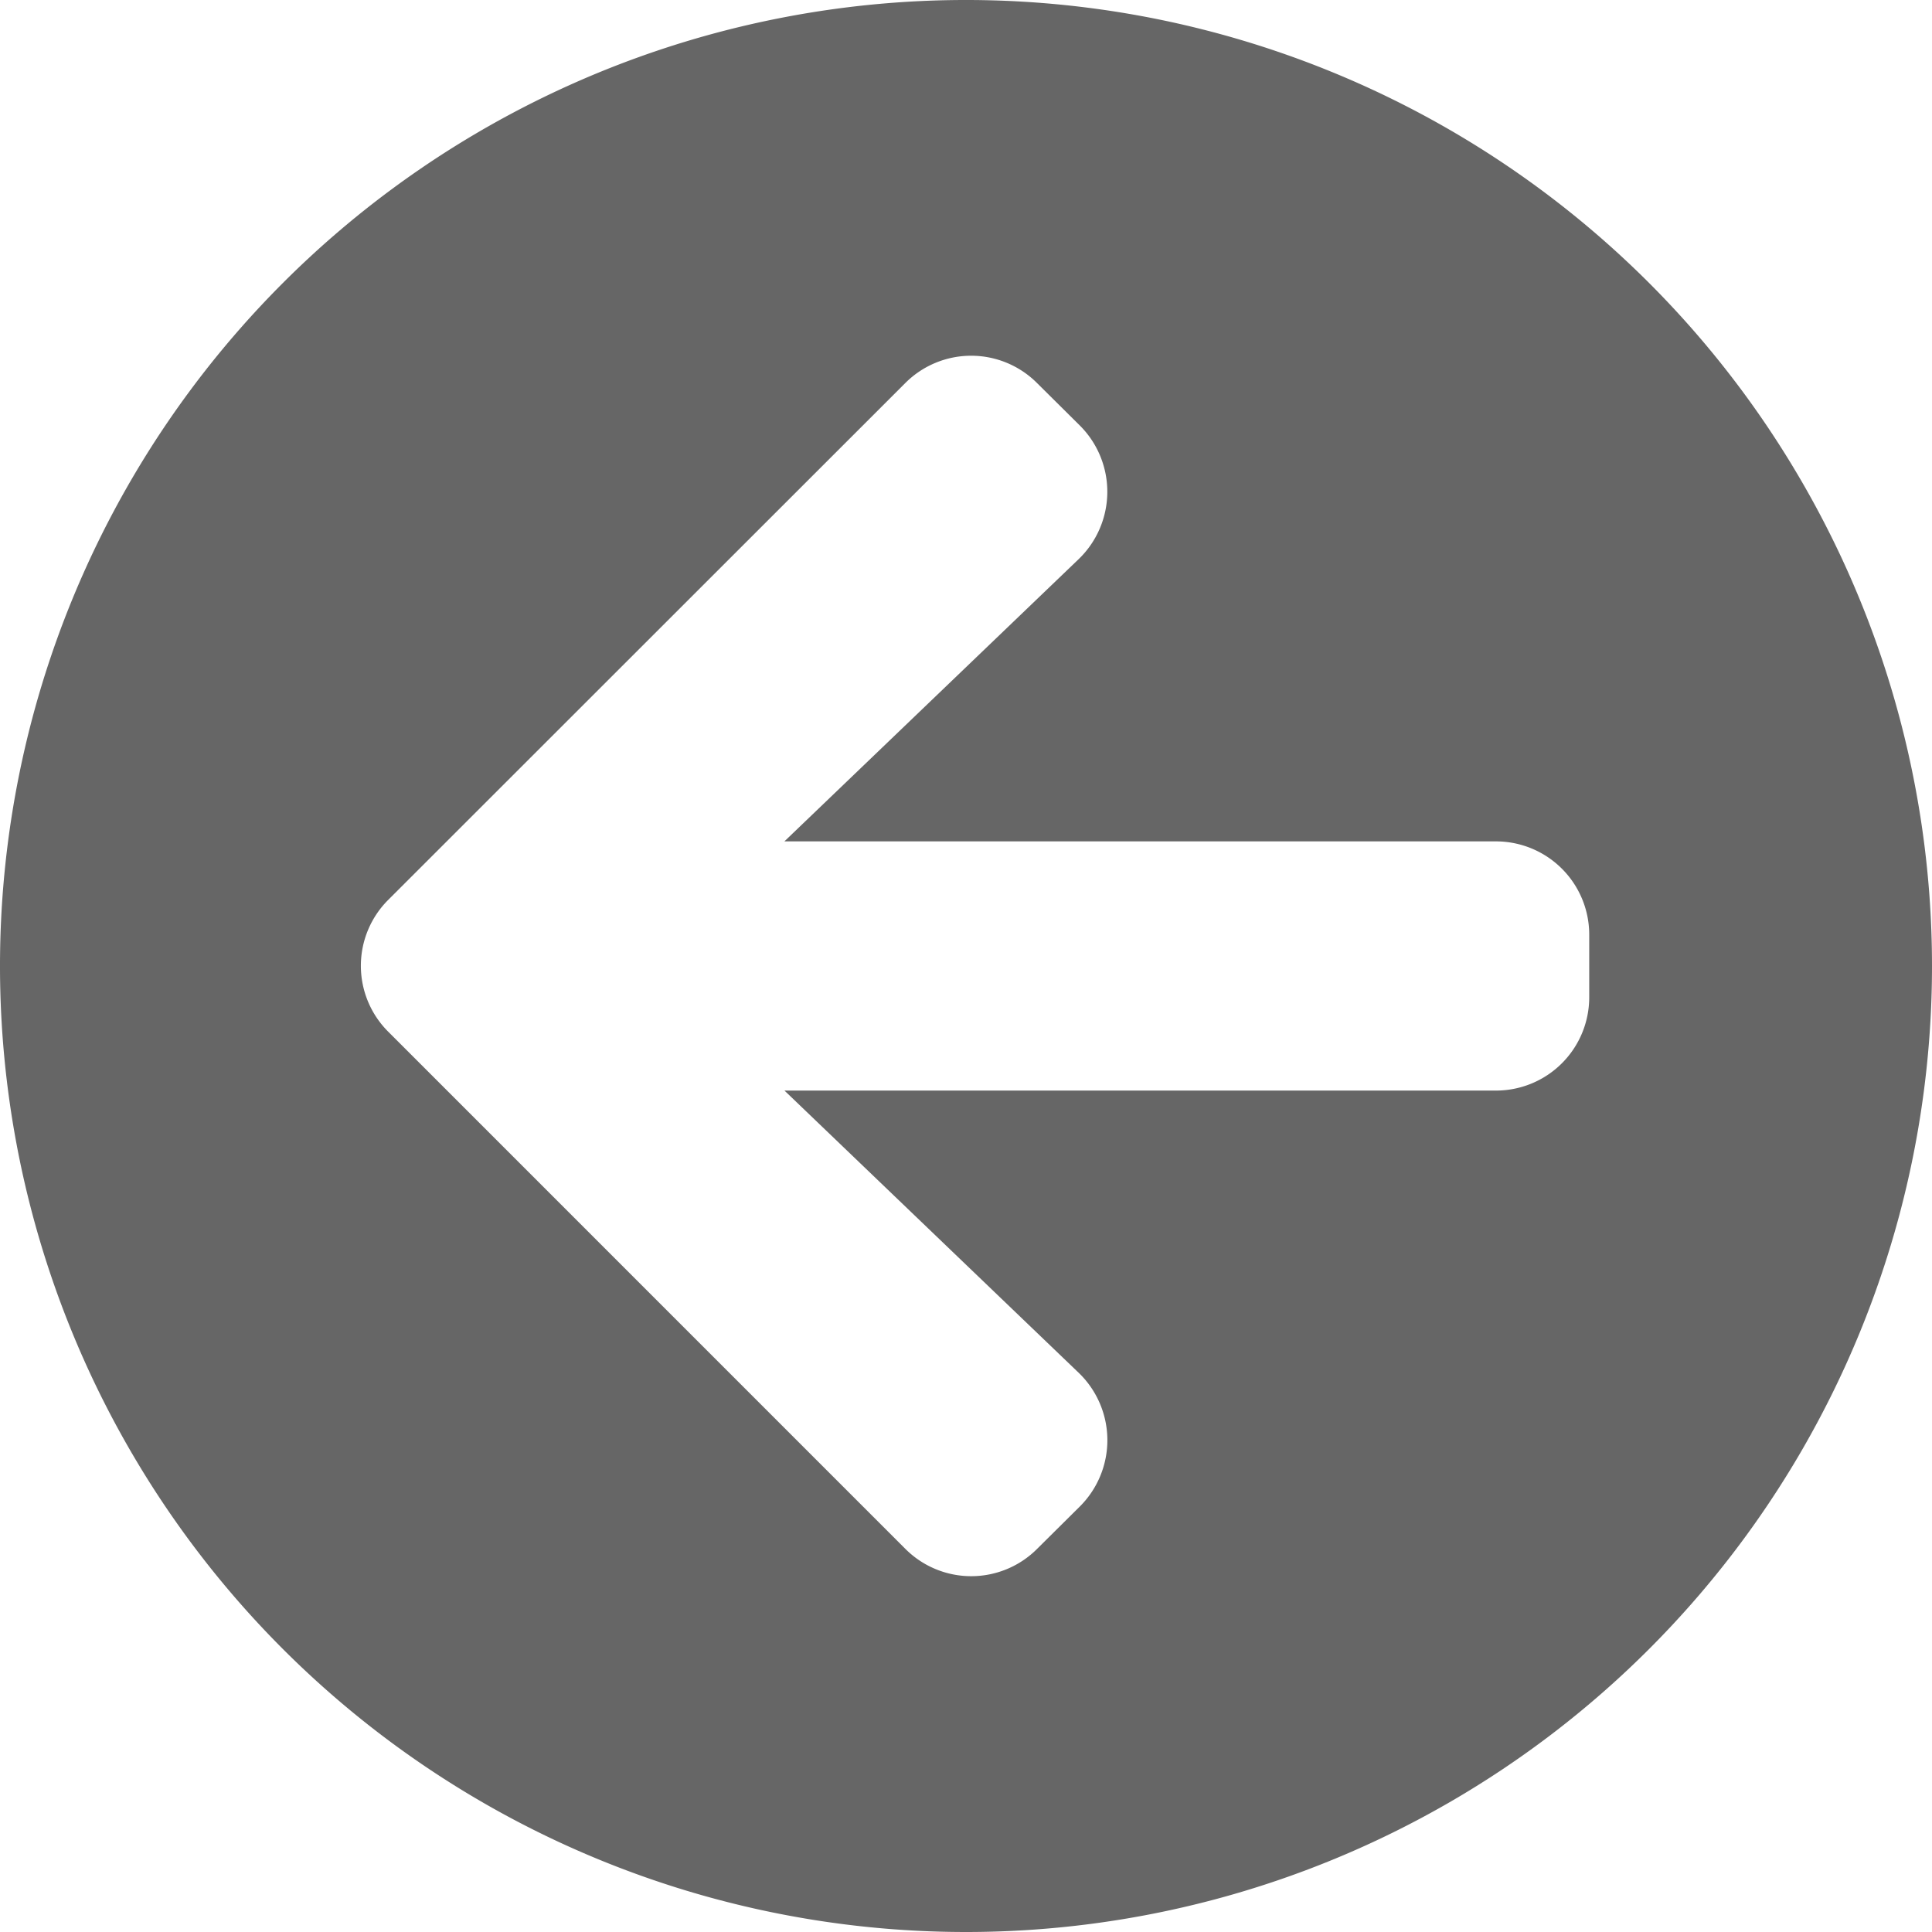 <svg xmlns="http://www.w3.org/2000/svg" width="50" height="50" viewBox="0 0 50 50">
  <path id="arrow-circle-left" d="M33,58A25,25,0,1,1,58,33,25,25,0,0,1,33,58Zm2.913-14.476-7.611-7.3H46.71a2.414,2.414,0,0,0,2.419-2.419V32.194a2.414,2.414,0,0,0-2.419-2.419H28.3l7.611-7.3a2.422,2.422,0,0,0,.04-3.458l-1.109-1.1a2.409,2.409,0,0,0-3.417,0L18.05,31.286a2.409,2.409,0,0,0,0,3.417L31.427,48.081a2.409,2.409,0,0,0,3.417,0l1.109-1.1A2.422,2.422,0,0,0,35.913,43.524Z" transform="translate(-8 -8)" fill="#666"/>
</svg>

